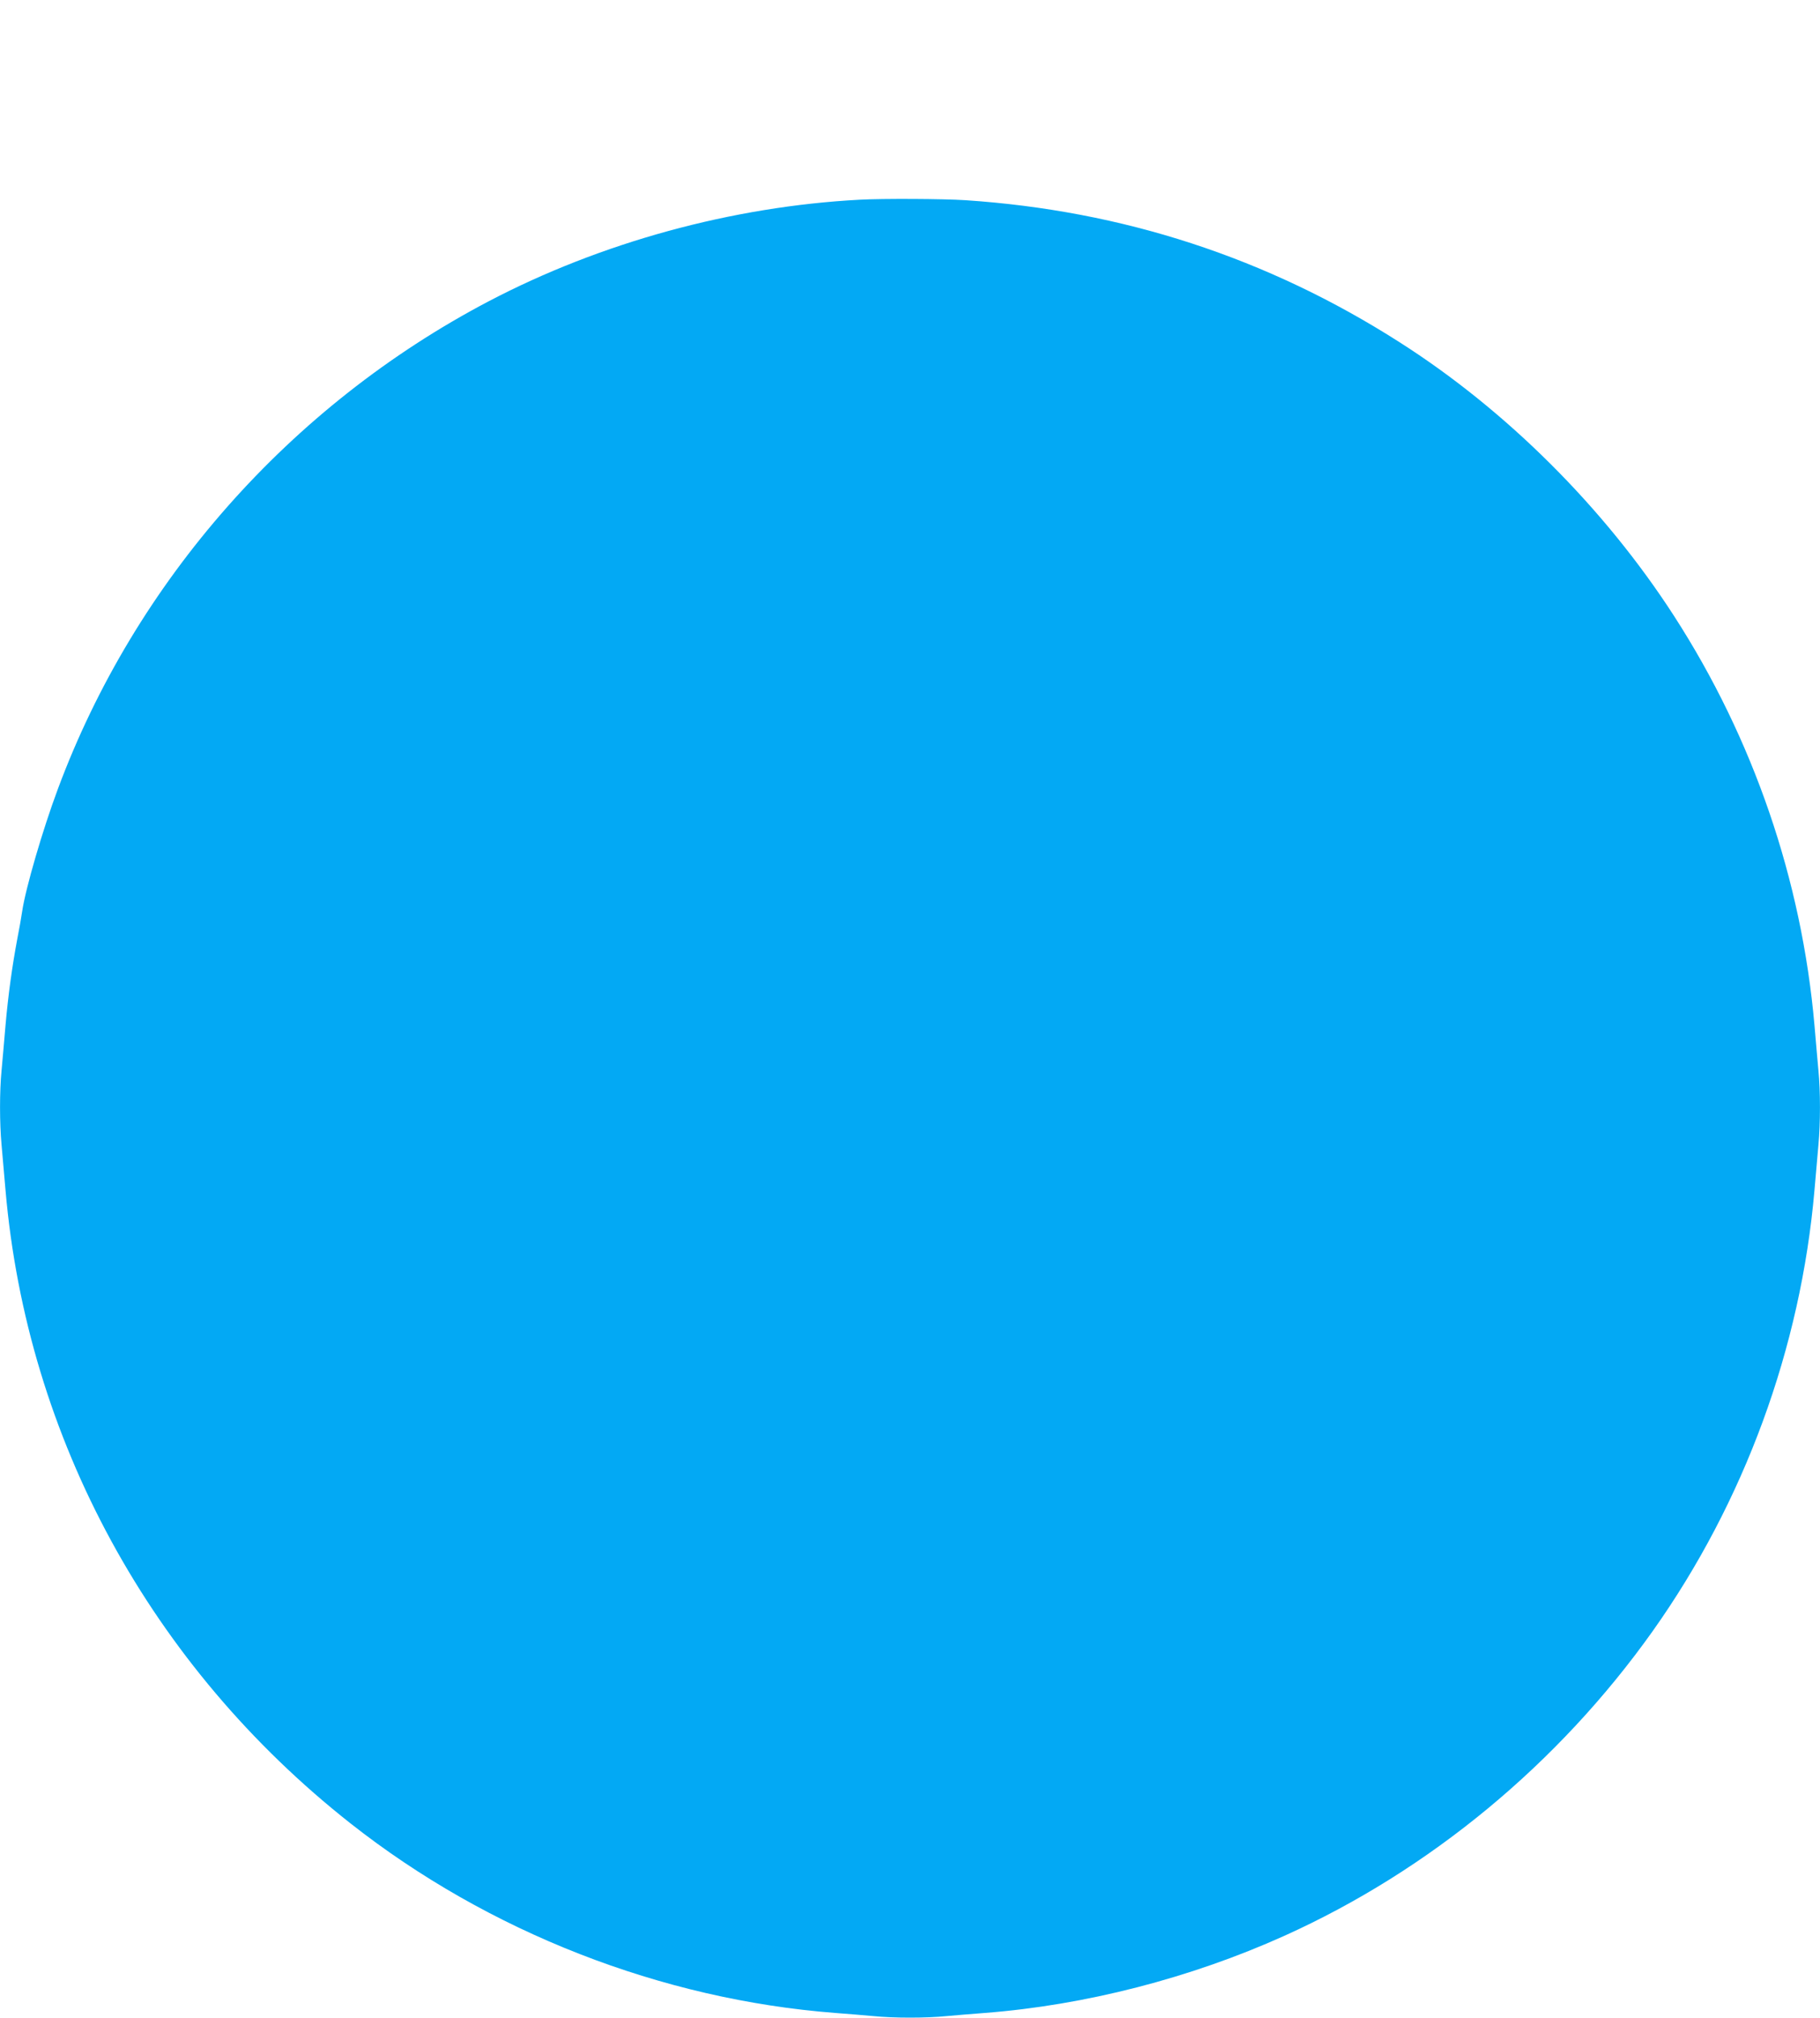 <?xml version="1.0" standalone="no"?>
<!DOCTYPE svg PUBLIC "-//W3C//DTD SVG 20010904//EN"
 "http://www.w3.org/TR/2001/REC-SVG-20010904/DTD/svg10.dtd">
<svg version="1.0" xmlns="http://www.w3.org/2000/svg"
 width="1155pt" height="1280pt" viewBox="0 0 1155 1280"
 preserveAspectRatio="xMidYMid meet">
<g transform="translate(0,1280) scale(0.1,-0.1)"
fill="#03a9f4" stroke="none">
<path d="M5455 11533 c-809 -43 -1642 -271 -2355 -645 -1260 -662 -2243 -1775
-2733 -3094 -96 -257 -205 -631 -226 -774 -5 -36 -19 -114 -31 -175 -33 -176
-58 -357 -75 -550 -8 -99 -20 -227 -25 -285 -13 -134 -13 -333 0 -474 5 -61
17 -190 25 -286 136 -1576 924 -3021 2190 -4018 875 -689 1972 -1117 3075
-1202 80 -6 189 -15 243 -20 125 -13 339 -13 464 0 54 5 163 14 243 20 636 49
1305 221 1900 489 923 416 1741 1093 2338 1933 582 820 940 1797 1027 2798 8
96 20 225 25 286 13 141 13 340 0 474 -5 58 -17 186 -25 285 -81 923 -388
1818 -891 2597 -443 686 -1065 1306 -1744 1738 -838 535 -1756 834 -2755 900
-137 9 -525 11 -670 3z"/>
</g>
</svg>
